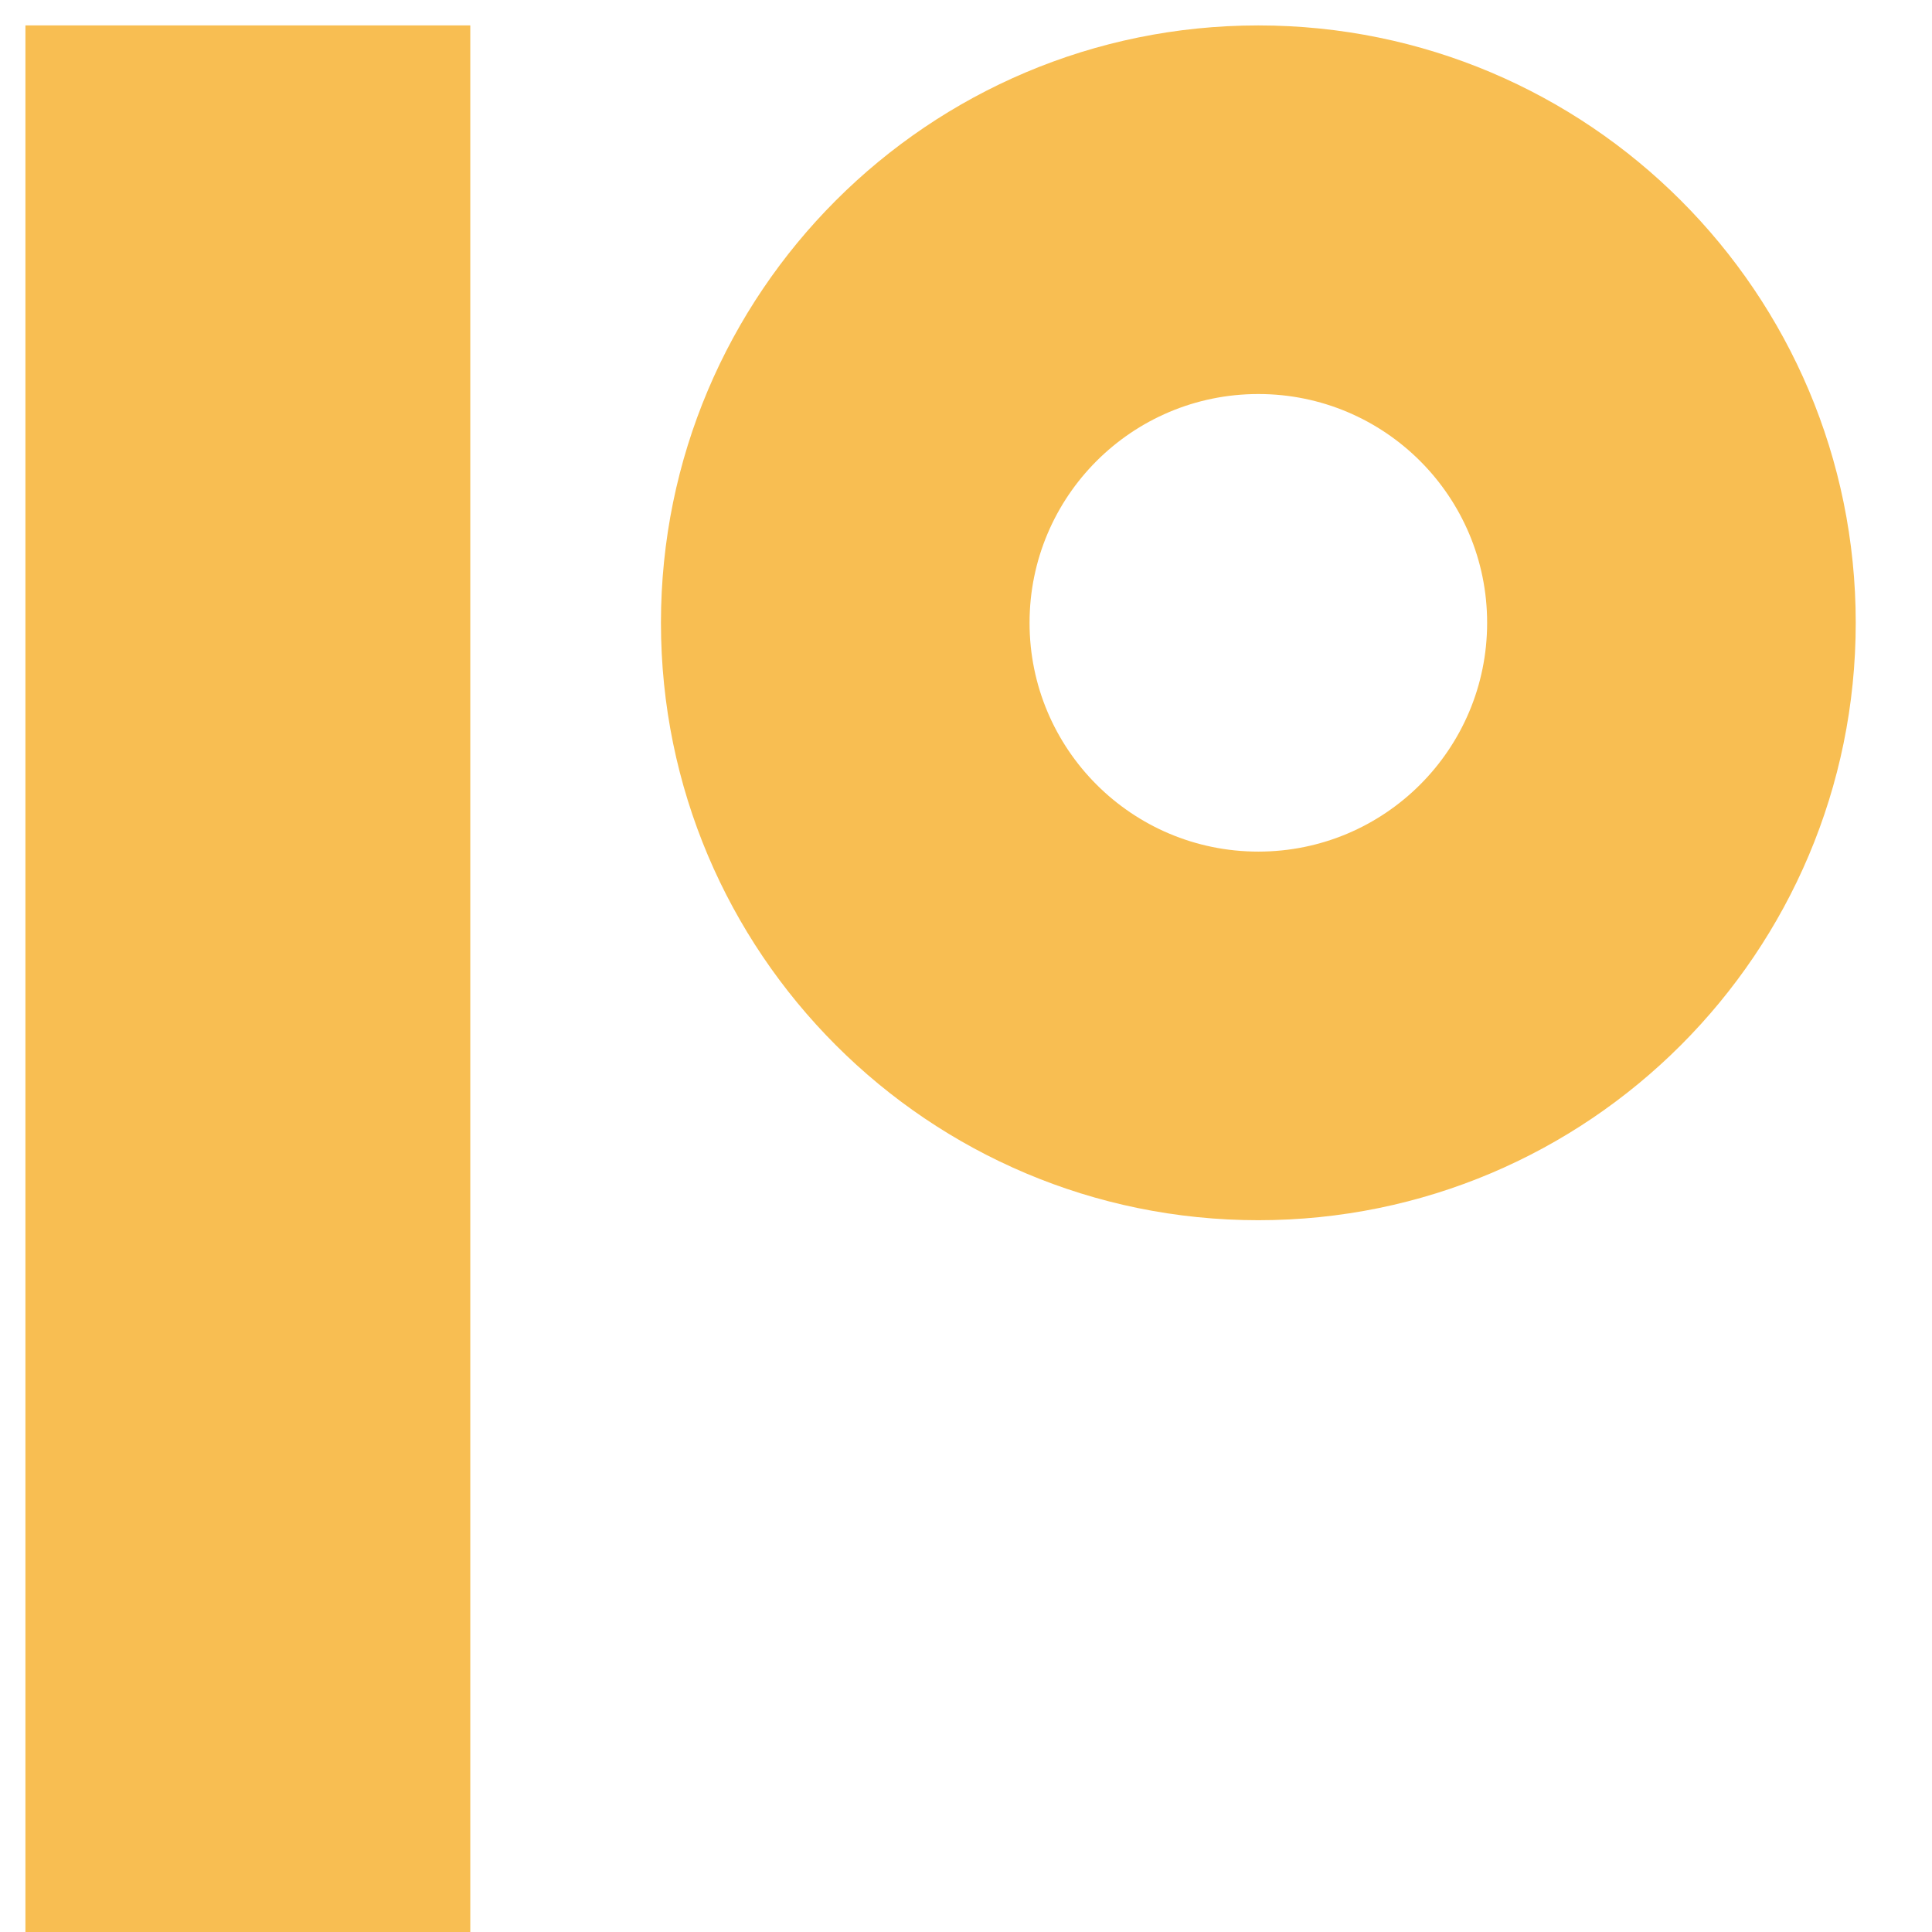 <svg width="19" height="19" viewBox="0 0 19 19" fill="none" xmlns="http://www.w3.org/2000/svg">
<path fill-rule="evenodd" clip-rule="evenodd" d="M0.25 19V0.25H4.625L4.625 19H0.25ZM14.625 6.125C14.625 7.368 13.618 8.375 12.375 8.375C11.132 8.375 10.125 7.368 10.125 6.125C10.125 4.882 11.132 3.875 12.375 3.875C13.618 3.875 14.625 4.882 14.625 6.125ZM18.25 6.125C18.25 9.37 15.62 12 12.375 12C9.13 12 6.5 9.37 6.5 6.125C6.5 2.88 9.13 0.25 12.375 0.25C15.62 0.25 18.25 2.88 18.25 6.125Z" fill="#F8BE52"/>
</svg>
